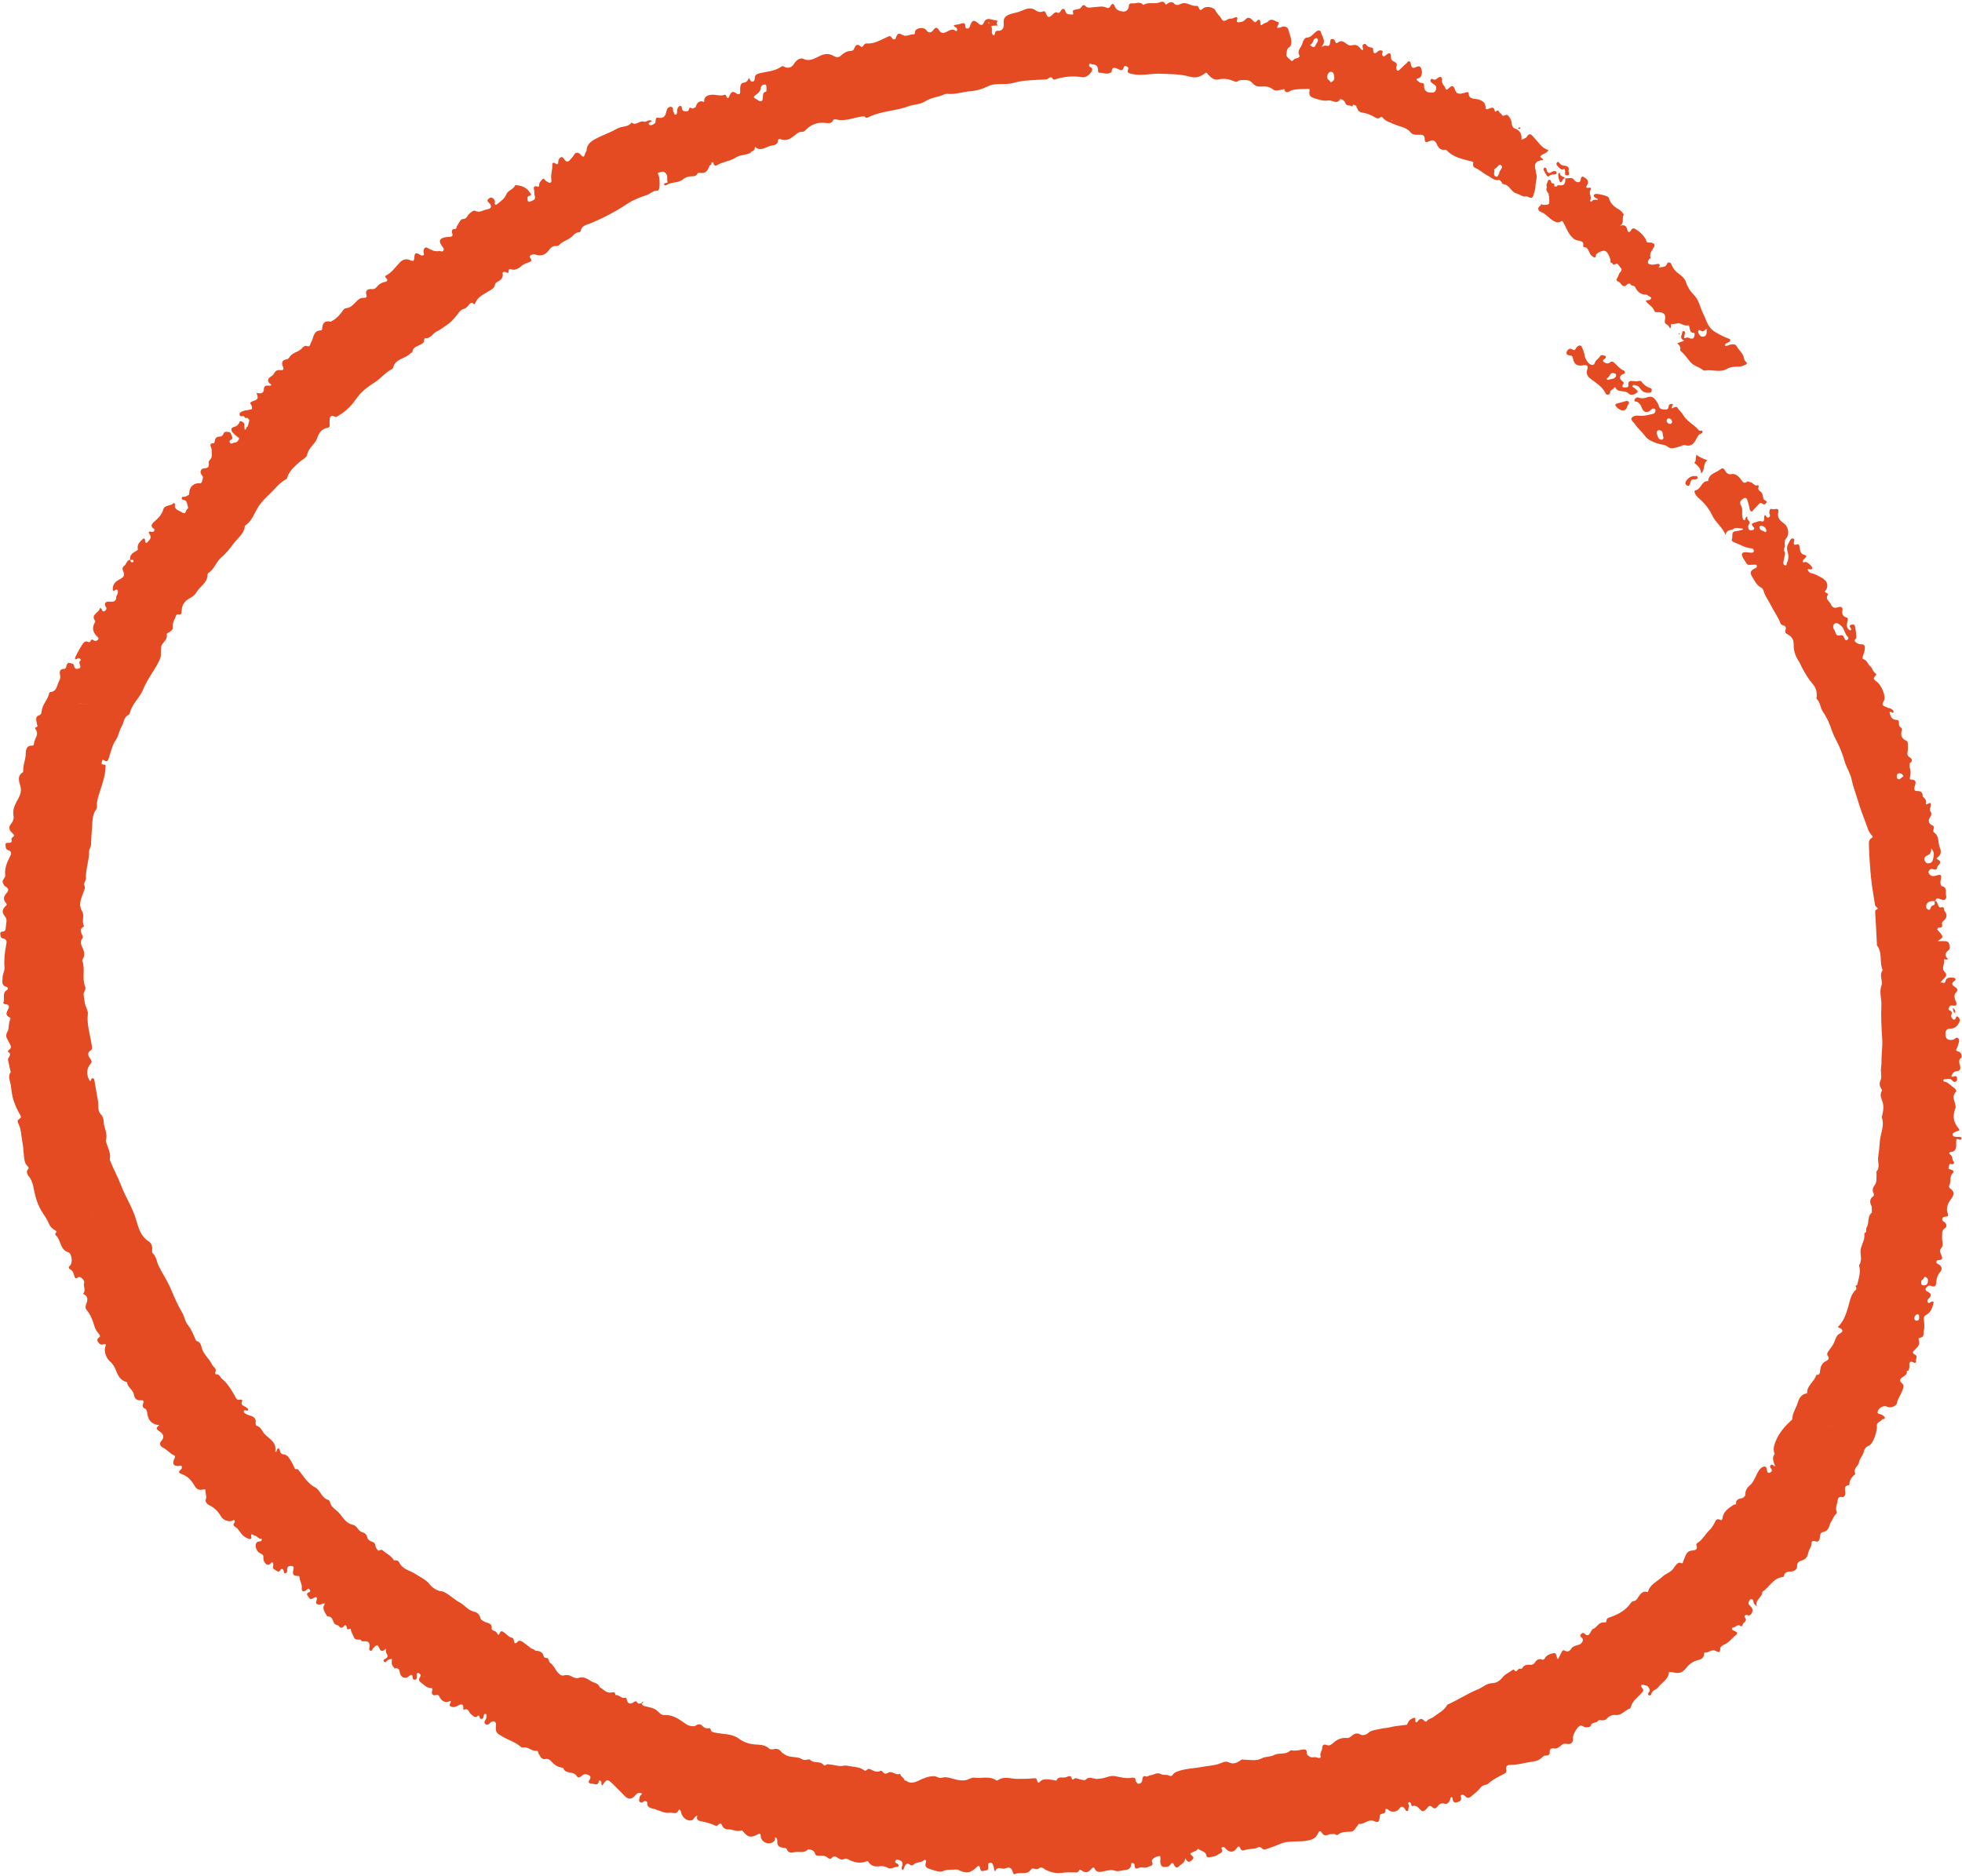 <?xml version="1.0" encoding="UTF-8" standalone="no"?><svg xmlns="http://www.w3.org/2000/svg" xmlns:xlink="http://www.w3.org/1999/xlink" fill="#000000" height="471.8" preserveAspectRatio="xMidYMid meet" version="1" viewBox="0.1 -0.5 493.4 471.8" width="493.4" zoomAndPan="magnify"><g id="change1_1"><path d="m.57,233.84c.86.08.97-.56.99-1.09.03-.85.45-1.85-.09-2.55-.84-1.09-.97-1.67-.08-2.69.18-.21.63-.38.28-.77q-1.15-1.27.01-2.51c.73-.78.65-1.25-.31-1.81-.28-.16-.31-.44-.46-.68-.56-.9.61-1.33.51-2.08-.23-1.77.48-3.29,1.24-4.8.37-.74.35-1.24-.52-1.52-.72-.24-.62-.94-.64-1.45-.02-.5.55-.34.89-.37.41-.04.76-.15.63-.67-.08-.32-.05-.56.24-.75.6-.37.37-.64-.04-1.03-.71-.68-1.15-1.39-.3-2.38.4-.47.71-1.29.6-1.85-.27-1.38.12-2.5.75-3.68.64-1.18,1.39-2.3.97-3.87-.3-1.14-.95-2.6.62-3.53.07-.04.08-.23.08-.35-.08-1.32.48-2.54.61-3.84.09-.89-.18-2.6,1.71-2.52.23,0,.37-.2.37-.42.03-1.27,1.49-2.41.35-3.8-.12-.15,0-.34.16-.39.69-.2.25-.58.22-.95-.05-.76-.59-1.73.68-2.11.46-.14.49-.67.54-1.04.19-1.7,1.6-2.88,1.9-4.52.02-.1.16-.23.26-.24,1.64-.13,1.62-1.52,2.15-2.6.33-.68.49-1.11.29-1.86-.11-.42-.11-1.4.94-1.35.37.02.6-.24.65-.62.07-.48.37-1.06.76-.91.4.16,1.14.06,1.22.81.07.68.6.79,1.1.64,1.22-.35-.46-1.57.57-2.07.11-.05-.15-.44-.38-.54-.1-.04-.27-.04-.35.01-.98.66-.74-.13-.55-.52.49-1.01,1.04-2.01,1.66-2.95.32-.48.74-1.04,1.52-.63.17.09.45.04.53-.18.17-.49.39-.56.81-.24.41.3.86.09,1.1-.19.32-.38-.12-.66-.37-.91-1.03-1.06-1.16-2.21-.38-3.49.05-.08.06-.26,0-.33-1.19-1.61.97-1.97,1.17-3.07.04-.23.41-.11.52.2.13.38.3.74.78.38.3-.23.55-.54.27-.95-.66-.96.06-1.46.74-1.39,1.17.12,1.91.04,1.85-1.35,0-.03.07-.05.09-.08.19-.44.49-.94.25-1.38-.33-.62-.75.34-1.21.03-.11-1.2.32-2.02,1.45-2.67.6-.34,1.68-.79,1.32-1.79-.25-.7-.64-1.19.13-1.78.55-.42.57-1.39,1.47-1.5-.17-1.09.5-1.65,1.32-2.12.3-.17.68-.17.58-.75-.17-1.04.59-1.7,1.25-2.33.4-.38.55-.06.59.34.1.95.4.72.85.17.45-.54.85-.98.29-1.71-.32-.41-.29-.83.44-.63.31.09.58.04.74-.26.18-.34-.06-.46-.31-.66-.58-.48-.39-.99.1-1.44,1.01-.93,2.07-1.81,2.46-3.24.35-1.3,1.96-.77,2.63-1.66,0,0,.36.2.35.25-.36,1.45.88,1.55,1.66,2.08.55.37.91.36,1.1-.3.09-.3.24-.51.51-.66-.01-.15-.03-.29-.04-.44-.28-.65-.09-1.62-1.21-1.71-.18-.01-.42-.28-.33-.57.08-.24.32-.21.51-.2.53.02.9-.31,1.32-.54.02-.15.03-.29.05-.44-.05-1.25,1.01-2.45,2.27-2.42.48.01.8.08.92-.45.12-.53.49-1.02-.02-1.6-.65-.74-.32-1.66.63-1.71.85-.05,1.22-.34,1.11-1.2-.04-.29-.04-.61.19-.82.87-.76.49-1.76.53-2.67.03-.63-1.02-1.6.6-1.66.06,0,.16-.28.17-.43.06-.79.45-1.2,1.27-1.2.47,0,.77-.32.92-.71.14-.37.36-.5.74-.49.5.02,1.06-.03,1.19.61.09.47.77,1.04-.14,1.45-.31.14-.31.51-.11.74.33.38.68-.06,1.02-.07.62,0,.99-.42,1.22-.9.15-.32-.23-.45-.46-.62-.39-.3-.77-.62-1.09-1-.52-.63-.58-1.24.38-1.47.54-.13.87-.42,1.14-.85.16-.25.13-.73.64-.51.34.15.7.3.74.75.03.37-.02.75.04,1.11.1.59.28-.1.42,0-.02-.31.14-.49.4-.6.03-.13.06-.26.09-.39.1-.41.2-.82.31-1.24-.17-.18-.34-.36-.51-.54-.37.09-.72.12-.8-.38,0,0,0,0,0,0-.4-.11-1.05.22-1.15-.36-.11-.63.49-.83,1.01-.99.23-.07.44-.22.69-.12.47-.11.94-.23,1.41-.34.05-.42.01-.8-.28-1.16-.29-.36-.06-.63.29-.75,1.6-.56,1.67-.68,1.12-2.16.84.15,1.79.33,1.85-.87.05-.87.43-1.03,1.17-.97.25.02.59.14.73-.25-1.09-.61-1.13-1.44-.03-2.1.35-.21.59-.47.75-.77.34-.64.81-.85,1.51-.78.67.07,1.01-.06.66-.89-.34-.81-.29-1.65.88-1.8.39-.05.59-.24.76-.53.74-1.29,2.45-1.27,3.3-2.43.18-.25.71-.53.93-.44,1.04.42.94-.39,1.25-.93.65-1.11.48-2.97,2.49-2.97.1,0,.27-.22.28-.34.04-1.35.49-2.2,2.06-1.86.16.03.37-.16.55-.26,1.01-.53,1.73-1.37,2.4-2.26.27-.36.53-.83,1-.86,1.01-.07,1.62-.73,2.26-1.35.64-.63,1.2-1.35,2.28-1.26.29.02.82-.07.57-.78-.33-.93.26-1.53,1.27-1.41.55.07.97-.1,1.31-.52.46-.58,1-1.01,1.75-1.21.54-.14,1.51-.28.5-1.18-.18-.16-.14-.38.09-.5,1.47-.75,2.37-2.13,3.46-3.27.82-.85,1.67-1,2.51-.63.96.42,1.11.23,1.17-.7.08-1.15.38-1.26,1.42-.63.27.16.54.28.81.14.36-.19.09-.49.07-.76-.06-.67.29-1.47.9-1.15.99.52,1.84,1.06,3.03.83.34-.07.78.37,1.07-.14.26-.46-.07-.72-.32-1.06-.97-1.32-.69-1.99.89-2.28.36-.07.74-.03,1.11-.07.44-.04.74-.3.58-.74-.27-.79-.2-1.27.79-1.29.3,0,.18-.42.31-.6.45-.67.95-1.85,1.42-1.85,1.13.01,1.21-.87,1.74-1.35.42-.39,1.07-.93,1.45-.73,1.18.61,2.09-.26,3.11-.39,1.02-.13,1.17-.93.39-1.62-.38-.34-.56-.6-.14-.99.38-.36.81-.45,1.21-.09.27.24.5.56.4.98-.17.7.36.64.61.41.84-.74,1.84-1.3,2.29-2.47.39-1,1.77-1.18,2.2-2.24.02-.05.23-.04.36-.03,1.36.11,2.53.58,3.3,1.79.22.34.75.71-.17.91-.54.11-.37.66-.35,1.05.02.37.38.53.63.38.56-.33,1.55-.35,1.16-1.48-.16-.45-.06-.98-.17-1.46-.17-.72,0-1.07.78-.87.37.1.48.08.49-.38.02-.65.54-1.17.96-1.55.3-.27.55.57,1,.68.29.07.5.49.87.29.37-.2.27-.59.23-.89-.18-1.21.33-2.36.26-3.55-.03-.46.21-.77.68-.44.75.53.81.09.83-.51.02-.45.31-.86.64-1,.44-.19.69.28.94.61.42.59.88.66,1.36.04.31-.4.72-.69.96-1.19.39-.81,1.18-.78,1.78-.05.4.48.75.72.99-.14.11-.39.42-.74.45-1.12.14-1.85,1.79-2.55,2.96-3.14,1.54-.77,3.23-1.34,4.73-2.22,1.15-.68,2.73-.29,3.62-1.52,1.1.92,2.04-.58,3-.24.79.28,1.33-.76,2.07-.16-.15.36-.86.23-.75.8.02.09.14.21.24.23.49.13.88-.14,1.24-.41.26-.19.24-.5.25-.79,0-.37.17-.76.55-.67,1.61.38,1.97-.58,2.22-1.84.09-.45.51-.91,1.06-.88.55.03.52.54.56.95,0,.08.01.19.06.23.26.23.04.87.58.79.38-.06.36-.49.37-.83,0-.16-.03-.35.03-.49.16-.37.31-.85.75-.88.42-.03.38.44.45.75.09.44.4.6.82.59.35-.01.8.12.89-.41.15-.86.66-.27,1.02-.27.23-.11.45-.22.68-.33q.58-1.98,2.16-1.31c-.1-1.32.76-1.73,1.81-1.82,1.12-.1,2.25.43,3.39,0,.21-.08.29.22.38.4.25.48.43.72.73-.02.54-1.3.9-1.37,2.01-.58.26.19.46-.05.69-.09.02-.16.03-.32.05-.48-.04-.87-.05-2.13.74-2.25.89-.13,1.21-.47,1.42-1.23.38.39.37,1.06,1.01.92.54-.12.44-.61.5-1,.08-.53.33-.82.91-.99,1.95-.54,4.09-.51,5.81-1.8.17-.13.37-.09.58.02,1.03.57,1.96.31,2.59-.72.54-.88,1.52-1.58,2.31-1.21,1.81.84,3.19-.37,4.52-.9,1.17-.47,2.05-.39,2.91.07.88.48,1.43.63,2.22-.15.53-.52,1.37-.98,2.08-1,.71-.01.91-.18,1.13-.76.27-.71.74-1.1,1.47-.46.33.3.55.23.78-.13.17-.28.43-.58.78-.55,1.93.18,3.49-.87,5.14-1.58.56-.24.85-.5,1.26.19.35.59.86.49,1.06-.18.3-.99.74-1.09,1.62-.56.89.53,1.83-.18,2.76-.17.51,0,.28-.59.43-.89.41-.79,2.22-.93,2.73-.21.59.82,1.2.87,1.86-.02.56-.76.91-.66,1.36.05.43.67.82.91,1.78.53.64-.26,1.58-1.12,2.48-.26.03.03.28-.06.29-.12.02-.19.04-.41-.04-.58-.15-.32-.72-.24-.75-.79.63-.13,1.28-.21,1.88-.42.63-.21.96-.09.99.6.02.35.05.68.52.66.46-.02.56-.34.69-.72.5-1.45,1.01-1.56,2.09-.54.48.46,1.06.52,1.31-.12.69-1.77,2.01-.69,3.04-.71.9-.02-.16.88.41,1.11.04.02.04.13.07.24-.22,0-.43-.03-.62,0-.34.05-1.06,0-.94.24.32.69-.12,1.47.34,2.07.19.25.46.1.51-.21.07-.39.17-.8.63-.78,1.62.08,1.66-1.02,1.6-2.14-.06-1.02.4-1.55,1.33-1.94.96-.41,1.99-.46,2.94-.86,1.25-.53,2.47-1.19,3.85-.15.38.28,1.07.48,1.65.24.45-.18.68-.02.84.4.46,1.19.77,1.25,1.71.33.36-.35.66-.73,1.26-.44.3.15.53-.09.7-.36.52-.82,1-.87,1.3.14.25.85,1.04.56,1.54.68.58.13.33-.44.27-.78-.04-.25.18-.32.38-.39.68-.22,1.54-.05,1.92-.95.06-.14.57-.38.77-.13.66.82,1.47.42,2.26.39,1.04-.04,2.11-.37,3.14.14.37.19.71.07.94-.32.45-.78.78-.94,1.19.1.35.88,1.37,1.16,2.15,1.2.63.03,1.33-.54,1.35-1.47,0-.55.47-.65.9-.6.9.11,1.92-.6,2.7.39,1.2-.75,2.58-.22,3.85-.55.57-.15,1.24-.66,1.76.38.16.32,1-.83,1.76-.45.11.06.26.07.32.16.47.67,1.14.52,1.65.25,1.51-.81,2.75.71,4.18.43.12-.02.39.31.47.52.26.68.48.7,1.03.18.79-.75,2.76-.4,3.18.55.36.81,1.09,1.29,1.51,2.07.62,1.16,1.49-.2,2.27-.09.39.05.7-.11,1.04-.29.44-.23.81,0,.61.48-.39.96.47.7.72.68.42-.03.95-.2,1.2-.51.87-1.04,1.46-.47,2.11.21.25.26.45.56.87.07.56-.67.89-.4.93.4.02.29.05.87.47.48.46-.42,1.13-.45,1.45-.79.9-1,1.72-.06,2.42.09.75.16-.16.93-.11,1.47.57.15,1.02-.26,1.55-.28.61-.02,1.06.13,1.25.75.25.82.55,1.63.71,2.47.13.69.03,1.68-.43,1.94-.77.45-.61.99-.74,1.6-.2.98.69,1.2,1.08,1.73.35.47.65-.21.98-.38.21-.11.46-.14.7-.2.38-.1.64-.41.47-.72-.68-1.28.61-2.03.8-3.07.09-.51.62-1.34.95-1.34,1.21-.01,1.7-.95,2.47-1.53.39-.3,1.05-.51,1.21.15.29,1.18,1.49,2.31.12,3.66.52-.1.87-.37,1.09-.29.94.33,1.06-.23,1.12-.91.03-.34.04-.72.45-.76.34-.04.62.15.75.51.13.34.24.8.74.39.81-.67,1.53-.19,2.1.27.48.38.95.59,1.45.43.99-.31,1.6.13,2.15.84.15.19.27.44.68.24-.06-.45-.48-1.07.14-1.38.53-.27.7.44,1.08.62.22.1.45.19.69.22.32.04.58.11.58.49,0,1.18.43,1.21,1.19.48.3-.29.69-.29,1.04-.16.24.09.15.33.08.54-.09.28-.16.61.11.8.35.24.59-.07.85-.28.69-.56,1.25-.64,1.19.5-.03.61.27.96.73,1.16.62.27.9.55.65,1.3-.11.32.08,1.34.61.93.67-.51,1.21-1.24,1.93-1.77.21-.15.27-.58.68-.5.38.07.34.39.39.68.1.63.42,1.22,1.12.87.72-.36,1.25-.53,1.55.35.38,1.13-.04,2.26-.82,2.39-.48.08-.45.35-.18.57.31.25.59.58,1.06.58.35,0,.64.14.62.59-.08,1.33.59,1.85,1.87,1.85.53,0,.9-.16,1.08-.63.17-.43.19-.91-.21-1.26-.24-.21-.55-.36-.8-.57-.23-.18-.44-.42-.31-.74.16-.38.46-.26.73-.13.42.2.69-.04.98-.29.71-.61,1.27-.35,1.16.5-.12.94.68,1.34.88,2.07.13.48.5.27.76,0,.85-.88,1.26-.8,1.68.41.27.77.79,1,1.53.87.4-.07.8-.18,1.2-.29.28-.08.61-.2.65.25.11,1.63,1.6,1.25,2.47,1.52.91.27,1.74.76,1.77,1.81,0,.34.02.78.49.64.8-.24,1.67-.97,1.88.59,0,.03.18.08.2.05.77-.87.82.28,1.23.42.35.12.34.85.95.52.82-.45,1.05.16,1.46.71.6.81.06,2.18,1.27,2.61,1.31.47,1.67,1.46,1.58,2.8.52-.28,1.08-.38,1.28-.71.83-1.36,1.34-.39,1.91.2,1.11,1.14,1.89,2.63,3.59,3.09-.47.98-1.6.86-2.07,1.62.12.39.73.41.71.91-1.72.03-2.42,1-1.86,2.55.07.19-.01.43.06.61.49,1.17-.12,2.31-.12,3.47,0,.64-.27,1.45-.49,2.17-.44,1.43-1.27.19-1.88.34-.78.2-1.58-.55-2.44-.77-1.33-.34-1.73-2.28-3.39-2.36-.12,0-.2-.34-.33-.49-.19-.21-.47-.6-.62-.56-1.21.3-1.91-.58-2.82-1.04-1.14-.58-2.04-1.52-3.25-2-.35-.14-.58-.6-.44-1.06.13-.42-.1-.45-.42-.54-2.23-.59-4.57-.97-6.24-2.81-.09-.1-.32-.14-.47-.12-1.07.17-1.62-.53-1.98-1.33-.44-.98-.96-1.32-1.99-.78-.35.18-1.13.4-1.08-.43.09-1.36-.9-1.26-1.64-1.22-.77.04-1.44-.04-1.91-.61-1.06-1.3-2.69-1.42-4.07-2.03-1.01-.44-2.08-.69-2.85-1.56-.19-.21-.32-.51-.68-.19-.55.49-1.04.2-1.56-.11-.74-.44-1.52-.75-2.38-.97-.66-.17-1.64-.14-1.85-1.14-.21-.18-.25-.42-.28-.68-.27-.1-.55-.21-.82-.31-.04-.25.01-.45.19-.5-.18.05-.23.25-.19.5-.2-.05-.37-.02-.48.12.11-.14.27-.17.48-.12-.04.38-.16.6-.56.3-.16-.03-.33-.06-.49-.09-.72.07-.83-.61-1.1-1-.3-.43-1.02-.68-1.07-.58-.85,1.5-2.06.11-3.09.34-.94.21-2.21-.2-3.33-.54-1.24-.38-1.5-.87-1.27-1.95.08.1.15.2.23.29-.08-.1-.15-.2-.23-.29-.02-.15-.04-.3-.06-.44-1.48.08-2.97-.05-4.45.36-.54.15-1.46,1.17-1.87-.28-.03-.12-.29.14-.41.14-.83-.02-1.71.52-2.47-.11-.91-.77-1.95-.75-3.03-.68-.78.05-1.45-.18-1.99-.78-.48-.53-.93-.87-1.84-.85-.74.01-1.38-.15-2.05.34-.28.21-.71,0-1.06-.14-1.19-.49-2.36-.68-3.68-.36-1.1.27-2.01-.55-2.69-1.34-.32-.37-.34-.5-.76-.17-1.1.85-2.24,1.23-3.71.82-2.43-.68-4.97-.65-7.47-.75-2.41-.09-4.8.63-7.22.04-.72-.18-1.23-.28-.87-1.15.18-.44-.1-.6-.41-.74-.29-.13-.61-.15-.7.23-.25,1.06-.81.72-1.47.42-.67-.3-1.48-.69-1.56.62-.02.31-.32.3-.54.4-.86.4-1.68-.14-2.53-.06-.29.03-.36-.32-.36-.56,0-1.01-.38-1.59-1.49-1.54-.22,0-.46-.49-.7-.07-.18.32-.04.61.34.79.5.23.45.74.24,1.06-.6.88-1.45,1.61-2.55,1.42-2.14-.36-4.21-.12-6.27.44-.31.08-.7.34-.91.01-.45-.7-.83-.37-1.29-.05-.27.19-.58.18-.93.2-2.62.14-5.27.14-7.8.87-2.11.6-4.33-.17-6.44.88-1.23.61-2.64,1.05-4.16,1.17-1.99.16-3.94.88-6,.68-.23-.02-.49.05-.71.15-1.53.7-3.28.75-4.75,1.71-1.31.86-3,.78-4.43,1.32-3.27,1.21-6.89,1.13-10.03,2.77-.3.16-.54.11-.76-.16-.18-.22-.41-.13-.67-.1-2.2.3-4.32,1.34-6.62.73-.26-.07-.55-.03-.66.2-.45.94-1.26.78-2.03.69-1.99-.22-3.64.43-5,1.88-.23.25-.54.41-.88.38-.59-.05-.99.23-1.42.58-1.16.95-2.32,1.95-4.01,1.22-.24-.1-.57.1-.57.34-.02,1.11-.94,1.21-1.64,1.33-1.37.22-2.69,1.63-4.16.26.07.71-.31,1.09-.95,1.27-.07.35-.36.37-.63.47-1.05.41-2.21.32-3.23.99-1.42.93-3.23,1.03-4.71,1.91-.49.29-.97,0-.88-.71-.17,0-.35,0-.52,0,.02.36.05.73-.47.76-.55,1.65-1.11,2.07-2.51,1.88-.16.02-.32.04-.48.07-.24.63-.73.82-1.36.8-.84-.02-1.71.23-2.27.72-1.24,1.09-2.95.6-4.22,1.49-.13.09-.48.13-.65-.18.12-.51,1.01-.23.91-.57-.21-.73.16-1.53-.44-2.22-.6-.7-1.18-.27-1.78-.18-.08.07-.17.14-.25.21.57.95.49,2.02.48,3.06,0,.49-.16,1.28-.53,1.27-1.11-.04-1.76.79-2.65,1.1-1.66.57-3.32,1.15-4.78,2.12-3,1.98-6.15,3.67-9.47,5.03-1.01.41-2.19.52-2.41,1.91-.03.21-.27.29-.49.31-.61.07-1.08.4-1.46.85-.94,1.09-2.5,1.26-3.44,2.35-.16.19-.53.3-.79.28-.95-.11-1.43.51-1.9,1.14-.84,1.11-1.95,1.46-3.27,1.01-.46-.16-.89-.03-1.29.19-.19.11-.27.33-.12.53.77.97.08,1.1-.68,1.35-.61.2-1.22.53-1.68.97-.62.6-1.74.89-2.08.73-1.16-.53-.83.42-1.07.92-.52-.39-1.46-.59-1.36.06.22,1.52-.89,1.75-1.7,2.35-.12.09-.2.27-.22.43-.13.85-.79,1.2-1.43,1.59-1.37.84-2.93,1.48-3.58,3.15-.07.18-.15.3-.34.13-.7-.64-1.05.04-1.38.44-.33.4-.67.68-1.17.83-.56.16-.93.54-1.3,1.03-.76,1.01-1.57,2.05-2.59,2.76-.95.66-1.93,1.43-2.92,1.9-1,.47-1.47,1.84-2.83,1.64-.19-.03-.27.37-.29.62-.02.29-.11.47-.38.69-.88.72-2.44.68-2.59,2.25,0,.08-.31.11-.41.22-1.13,1.29-3.15,1.29-4.11,2.87-.24.39-.29,1-.6,1.15-1.67.83-2.79,2.36-4.33,3.33-1.8,1.14-3.5,2.43-4.68,4.17-1.2,1.77-2.64,3.15-4.45,4.22-.25.15-.5.38-.78.27-1.64-.66-1.38.5-1.45,1.43-.04.49.35,1.19-.59,1.36-1.32.24-2.12,1.31-2.44,2.38-.5,1.69-2.22,2.52-2.57,4.28-.18.89-1.23,1.28-1.91,1.89-1.29,1.16-2.71,2.32-3.19,4.14-.03.13-.22.24-.35.31-1.68.91-2.79,2.5-4.14,3.76-.9.84-1.86,1.8-2.62,2.93-1.09,1.62-1.6,3.7-3.36,4.85-.09.06-.14.21-.15.33-.23,1.83-1.8,2.87-2.76,4.17-.92,1.24-1.96,2.55-3.21,3.62-1.26,1.06-1.67,2.91-3.17,3.83-.12.07-.22.28-.22.43.01,2.07-1.9,2.91-2.77,4.41-.43.73-.97,1.12-1.69,1.51-1.2.65-2.04,1.66-2.04,3.15,0,.43-.11,1.05-.54.95-1.05-.25-.89.58-1.18,1.06-.4.66-.57,1.33-.5,2.09.06.57-.32.9-.75,1.18-.19.31-.75.2-.79.69.29,1.37-1.11,1.97-1.41,3.06-.03.54-.06,1.09-.09,1.63.07.54,0,1.04-.23,1.56-1.19,2.65-3.13,4.85-4.21,7.6-.81,2.07-2.81,3.59-3.34,5.91-.04.18-.19.41-.36.49-1.23.59-1.12,1.96-1.71,2.91-.62,1-.72,2.29-1.35,3.2-1.03,1.47-1.33,3.14-1.88,4.74-.18.53-.25,1-.95.69-.26-.11-.58-.56-.72.02-.07.31-.39.99.45.93.45-.03.43.18.42.52-.05,2.35-.9,4.52-1.58,6.71-.32,1.02-.65,1.98-.6,3.05.01.32.01.72-.16.95-1.09,1.46-.93,3.17-1.08,4.82-.12,1.41-.2,2.82-.26,4.23-.02.58-.48.97-.47,1.6.02,2.28-.89,4.46-.8,6.77.02.6-.69,1.14-.35,1.85.22.46,0,.82-.15,1.26-.55,1.66-1.53,3.33-.46,5.11.69,1.16-.19,2.47.46,3.61.04.07-.03.29-.1.33-1.12.54-.62,1.32-.33,2.08.1.26.28.56.06.82-.86,1-.15,1.87.2,2.77.3.76.35,1.51-.03,2.26-.11.21-.27.5-.2.68.78,2.07-.15,4.33.7,6.38.35.85-.49,1.41-.38,2.08.15.88.19,1.78.46,2.65.22.71.68,1.42.6,2.16-.3,2.64.56,5.11.94,7.65.08.53.3,1.22-.16,1.51-1.25.79-.51,1.59-.06,2.29.31.49.33.73-.06,1.15-1.06,1.16-1.06,3.05-.07,4.35.3-.19.18-.82.67-.75.39.06.39.53.44.81.31,1.6.52,3.22.84,4.83.23,1.15-.2,2.47.74,3.44.51.52.68,1.2.7,1.8.05,1.61,1.11,3.09.55,4.76-.03.1.03.24.06.36.4,1.43,1.27,2.76.94,4.35-.03.14.05.32.11.47.87,2.14,1.98,4.17,2.81,6.33,1.09,2.86,2.81,5.41,3.69,8.42.56,1.94,1.13,4.22,3.2,5.49.65.4.94,1.22.84,2.08-.03.28-.06.69.1.83,1,.88,1.02,2.19,1.55,3.27,1.01,2.03,2.3,3.91,3.16,6.02.81,1.99,1.71,3.93,2.79,5.8.53.92.67,2.11,1.32,2.92.96,1.19,1.49,2.54,2.05,3.9.04.1.17.2.28.23.76.21,1.04.88,1.16,1.48.36,1.8,1.92,2.84,2.64,4.42.31.68,1.38,1.03.78,2.08-.04.08.15.4.18.4.91-.19,1.06.71,1.54,1.1,1.38,1.14,2.3,2.66,3.17,4.19.35.62.49,1.33,1.45,1.07.27-.07.59.08.46.37-.56,1.23.74,1.2,1.18,1.7.13.15.39.19.33.47-.05.28-.25.27-.47.19-.23-.08-.51-.18-.62.15-.09.28.16.46.35.59.23.16.5.31.77.39,1.04.31,2.07.59,1.85,2.05-.03.21.11.63.25.66,1.12.26,1.35,1.4,2.01,2.08,1.18,1.22,3.12,2.1,2.66,4.36,0,.03.11.09.26.19.37-1.34.71-1.23,1.04,0,.1.37.47.53.88.58.61.07,1,.43,1.36.94.59.85,1.03,1.76,1.42,2.71.06,0,.12.01.18.04.2.02.49-.04.58.07,1.36,1.6,2.36,3.48,4.34,4.55,1.31.7,1.6,2.61,3.22,3.11.21.06.47.32.5.52.24,1.47,1.65,1.95,2.44,2.95.91,1.16,1.71,2.49,3.32,2.81,1.1.22,1.27,1.57,2.35,1.86.61.16,1.11.55,1.27,1.34.09.44.6.86,1.15,1.03.51.16.88.45.88,1.04.11.49.41.87.72,1.24.38-.03.76-.41,1.14-.07.94.84,2.18,1.35,2.83,2.52,0,0,0,0,0,0,.52-.07,1.06-.03,1.3.48.82,1.78,2.71,2.04,4.13,2.95,1.22.78,2.61,1.43,3.49,2.53.6.75,1.23,1.19,2.03,1.57.52.25,1.08.14,1.63.41,1.45.71,2.56,1.89,3.98,2.65,1.23.66,2.04,1.97,3.54,2.29.83.18,1.42.71,1.63,1.63.1.44.56.62.96.86.72.45,2.1.29,1.86,1.79-.02.15.28.47.47.51.63.12.92.58,1.14,1.05.59-.12.38-1.25,1.2-.81.87.46,1.41,1.44,2.49,1.59.1.01.22.26.24.41.13.81.25,1.41,1.12.42.24-.27.82-.06,1.16.18.77.54,1.5,1.12,2.24,1.69.42.02.69.31,1,.53.92.01,1.7.25,2,1.26.05.26.19.44.45.51.99-.13.77.94,1.14,1.19,1.26.85,1.51,2.55,2.89,3.22.14.02.27.04.41.06.77-.23,1.48-.21,2.22.23.46.28,1.18.53,1.62.37,1.29-.48,2.34.24,3.2.79.72.46,1.88.47,2.18,1.54.25.15.49.31.74.46.68.59,1.36,1.09,2.36.82.47-.12.9.06.83.7.95-.22,1.53,1.04,2.55.63.13-.05.28.23.32.45.23,1.1.85,1.35,1.79.66.35-.25.66-.26.82.06.32.62.76.21,1.15.23.06.47.32.65.79.76,1.17.27,2.42.42,3.31,1.33.5.51.93.94,1.74.9,2.17-.11,3.76,1.2,5.41,2.33.71.48,1.89.6,2.29.34.92-.61,1.37-.36,1.98.27.29.29.74.46,1.13.39.4-.07.62-.08.72.36.13.6.59.62,1.11.73,2.02.43,4.2.2,6,1.53,1.12.84,2.4,1.28,3.8,1.42,1.27.13,2.62-.01,3.68.98.39.36.95.32,1.42.19.74-.2,1.37.21,1.67.63.29.41.62.49.94.73,1.34.97,3.08.37,4.37,1.21.74.48,1.67-.2,1.96.11.99,1.07,2.68.17,3.51,1.43.04.06.35.04.44-.05.4-.4.8-.16,1.25-.14,1.06.06,2.09.53,3.16.3.79-.17,1.5.1,2.24.19,1.11.12,2.14.26,3.05.96.22.17.47.09.66-.13.22-.26.53-.29.79-.18.85.38,1.64.94,2.65.44.22-.11.45.08.61.31.36.52.78.47,1.28.17,1.06-.66,1.97.82,3.04.23.12.75.98.99,1.16,1.7.25.04.5.06.66.29.94.47,1.85.21,2.71-.2,1.27-.6,2.53-1.19,3.97-1.17.69,0,1.24.61,1.98.39,1.26-.36,2.41.19,3.58.47.72.17,1.4.25,2.17.18.88-.07,1.7-.77,2.29-.67,1.86.3,3.86-.53,5.6.65.2.13.41.03.58-.08,1.48-.99,3.18-.27,4.68-.26,1.3,0,2.65,0,3.96-.13.67-.07,1.03-.09,1.13.63.05.36.3.61.56.32.91-1.03,2.04-.68,3.13-.59.4.03,1.12.26,1.15.19.47-1.22,1.6-.59,2.38-.82.41-.12,1.3-.79,1.5.42.03.18.3.17.42.06.55-.52,1.1-.05,1.62.04.49.08,1.2.32,1.43.08.9-.95,1.79-.24,2.68-.18.33.02.65-.09.96-.1,1.27-.03,2.4-.85,3.71-.62,1.37.25,2.71.68,4.14.43.53-.09,1.14-.09,1.06.76.16.24.33.48.49.72.77.07,1.15-.31,1.2-1.06.04-.57.25-1.02.91-.78.46.17.68-.24,1.01-.26.95-.05,1.74-.94,2.89-.25.42.26,1.36-.04,2.03.35.25.15.64.08.85-.28.21-.36.54-.55.95-.72,2-.82,4.15-.8,6.22-1.2,1.45-.27,2.96-.33,4.34-.77.83-.26,1.68-.83,2.44-.44,1.34.69,2.28.08,3.27-.6.25-.17.46-.04.69-.03,1.48.04,3.1.37,4.37-.31,1.06-.57,2.18-.31,3.25-.89,1.13-.61,2.82.04,3.97-1.08.07-.07.24-.1.35-.07.94.19,1.85-.02,2.77-.2.55-.11,1.09.03,1.03.69-.06.79.53.91.98,1.22.16.02.32.04.48.06.45-.07.89-.09,1.33.1.35.15.85,0,.73-.32-.32-.83.36-1.4.38-2.11.02-.73.34-1.09,1.11-.78.62.25,1.07.01,1.54-.42.92-.86,2.03-1.45,3.3-1.35.5.04.81,0,1.19-.31.71-.57,1.36-1.18,2.47-.56.52.29,1.33.17,1.94-.38.88-.8,2.15-.79,3.21-1.07.69-.18,1.53-.17,2.32-.38,1.14-.3,2.34-.37,3.51-.54.24-.03.48-.05.72-.08.25-.61.54-1.21,1.18-1.5.48-.22,1.04-.63.94.46-.05.51.3.56.58.17.54-.78,1.08-.77,1.7-.1.15.16.42.27.54.1.47-.65,1.29-.72,1.84-1.17,1.14-.93,2.6-1.51,3.32-2.93.05-.09.19-.15.3-.2,2.56-1.13,4.89-2.73,7.49-3.76,1.21-.48,2.11-1.54,3.64-1.54.81,0,1.85-.57,2.54-1.48.56-.75,1.56-1.17,2.36-1.73.15-.11.36-.35.52-.12.46.68.7.18,1.01-.13.26-.26.61-.19.94-.17,0,0,.04.06.04.06l-.03-.06c.39-.89,1.14-1.06,2-.98.49.06.9-.1,1.21-.49.48-.75,1.06-1.24,2-.76.15-.08.31-.15.46-.23.44-.93,1.33-1.26,2.21-1.44,1.06-.22.62,1.02,1.19,1.49.31-.6.62-1.11.86-1.65.15-.34.41-.71.68-.56.85.47,1.32.35,1.86-.52.3-.48,1.08-.7,1.77-.87.97-.24,1.41-1.36.83-1.78-.4-.29-.53-.48-.24-.86.29-.38.61-.52,1.01-.1.58.61,1,.31,1.34-.28.26-.46.45-.98,1.05-1.12,0,0,.04-.04.04-.04.76-.57,1.24-1.62,2.46-1.43.26.04.52-.07.52-.39,0-.73.57-.81,1.07-.99,2.01-.73,3.83-1.71,5.07-3.55.13-.19.37-.42.57-.43.8-.05,1.01-.63,1.4-1.19.52-.75,1.17-1.53,2.32-1.09.46-1.97,2.38-2.66,3.64-3.88.81-.79,2.12-1.05,2.83-2.16.38-.59,1.1-1.54,1.6-1.35.96.38.66-.15.9-.61.47-.91.62-2.25,1.88-2.42,1.04-.14,1.85-.17,1.31-1.54-.03-.08.13-.31.25-.38,1.38-.81,2.01-2.33,3.17-3.35.42-.36.68-.92,1-1.39.41-.59.45-1.72,1.68-1.06.23.12.46-.12.49-.41.2-1.74,1.53-2.56,2.8-3.41.19-.13.65-.04.63-.27-.11-1.39,1.09-1.17,1.8-1.53.16-.16.32-.33.47-.49.05-.97.2-1.79,1.09-2.52,1.2-.97,1.56-2.61,2.42-3.89.33-.5.82-.91,1.37-.93.53-.01.55.61.63,1.05.08.45.32.66.78.45.42-.19.56-.52.31-.9-.2-.31-.55-.55-.17-.94.45-.46.63.27,1.12.26-.33-1.04-.93-2.05-.14-3.08.04-.06-.05-.23-.09-.35-.32-1.01-.01-1.9.36-2.84.88-2.22,2.41-3.91,4.15-5.45.02-.21.05-.43.08-.64.16-1.33,1-2.43,1.35-3.72.26-.96.95-2.14,2.33-2.25-.12-1.95,1.79-2.88,2.27-4.53.02-.07.21-.14.32-.14.57-.02.6-.4.65-.84.12-1.05.33-2.03,1.46-2.58.39-.19,1.05-.62.57-1.26-.45-.6-.11-.95.2-1.4.51-.74,1.13-1.45,1.42-2.27.3-.86.53-1.64,1.41-2.08.84-.42.68-.9-.03-1.32-.19-.11-.52-.07-.5-.31,1.46-1.43,2.03-3.23,2.55-4.98.48-1.61.67-3.29,2.05-4.46,0-.17-.01-.33-.02-.5.07-.03.12-.06.16-.1-.04.04-.09.07-.16.1-.32-.35-.13-.49.23-.56,0,0,0-.01,0-.01.32-1.36.77-2.68.66-4.13-.03-.38-.39-.88.09-1.26.04-.15.08-.31.11-.46.33-1.07-.17-2.17.05-3.22.26-1.25,1.09-2.36.9-3.73-.03-.25.21-.42.45-.52.01-.32.03-.63.04-.95.26-.5.45-.98.49-1.58.06-.85.16-1.77.91-2.39,0-.49,0-.98-.01-1.47-.54-1.04-.66-2.01.5-2.75,0-.16.02-.33.03-.49-.51-.73-.3-1.54.13-2.09.72-.92.45-1.93.54-2.9.02-.2-.14-.49-.05-.58,1.02-1.09.27-2.46.45-3.66.2-1.29.33-2.67.43-4.01.14-1.94,1.18-3.8.54-5.82-.1-.32.07-.72.14-1.08.17-.88.3-1.74.08-2.65-.24-1.02-.97-2.02-.25-3.14.07-.11-.07-.4-.18-.56-.44-.6-.47-1.38-.23-1.89.49-1.06.07-2.08.17-3.11.05-.49.14-.99.13-1.46-.04-1.98.31-3.93.19-5.92-.18-2.85-.36-5.73-.21-8.56.09-1.66-.61-3.27.03-5.02.38-1.05-.62-2.5.23-3.74.08-.11-.06-.39-.12-.58-.58-1.86.11-3.99-1.24-5.69-.08-.1-.02-.32-.03-.49-.08-1.59-.17-3.19-.25-4.78-.06-1.05-.12-2.1-.19-3.16-.01-.21-.04-.39.2-.52.59-.33.59-.35.04-.81-.18-.15-.25-.3-.28-.51-.33-2.22-.76-4.43-.98-6.65-.27-2.73-.46-5.47-.54-8.22-.02-.8-.1-1.45.67-1.9.26-.15.39-.34.14-.58-.91-.84-1.16-2.01-1.57-3.1-.72-1.92-1.46-3.83-2.04-5.79-.5-1.72-1.18-3.4-1.53-5.13-.34-1.71-1.34-3.11-1.81-4.76-.41-1.47-.98-2.97-1.66-4.39-.52-1.09-1.14-2.13-1.53-3.31-.53-1.61-1.22-3.24-2.19-4.61-.75-1.06-.68-2.43-1.63-3.35-.18-.18.04-.47.04-.7-.01-1.1-.19-2.07-1.01-3-1.09-1.24-1.95-2.72-2.74-4.19-.26-.47-.41-1-.74-1.49-.83-1.22-1.37-2.73-1.33-4.08.04-1.37-.41-2.13-1.39-2.67-.61-.34-.93-.53-.64-1.27.18-.45.02-.91-.55-1.05-.34-.08-.66-.26-.77-.57-.43-1.28-1.22-2.38-1.86-3.54-.62-1.13-1.21-2.28-1.88-3.37-.42-.67-.41-1.69-1.04-2.01-1.24-.64-1.69-1.76-2.35-2.82-.61-.99-.29-1.51.54-1.96.33-.18.79-.26.67-.72-.13-.49-.62-.24-.96-.28-.55-.07-1.24.29-1.61-.31-.49-.8-1.38-1.89-1.14-2.46.29-.71,1.63-.21,2.51-.27.44-.04.5-.31.42-.67-.14-.14-.28-.41-.42-.41-1.55-.04-2.83-.89-4.21-1.42-.42-.16-1.11-.33-.84-.97.29-.68-.34-1.89,1.09-1.96.56-.03,1.11-.24,1.67-.37,0-.08-.01-.15-.02-.23-.54-.07-1.08-.13-1.63-.2-.16.02-.32.05-.48.07-.6.73-2.01.1-2.22,1.7-.88-2.05-2.55-3.15-3.36-4.89-.66-1.41-1.55-2.64-2.71-3.75-.55-.52-1.29-.99-1.62-1.79-.15-.36-.27-.7.14-.79,1.41-.33,1.48-2.43,3.17-2.34.1-1.82,1.78-1.99,2.86-2.81.64-.48.93-.55,1.33.12.35.58.78,1.12,1.56.96,1-.2,1.61.33,2.23.99.5.54.78,1.79,1.96.8.07-.06.35.21.54.21.76.01,1.05,1.07,1.96.81.32-.09.27.3.19.54-.14.43.07.75.4.94.53.31.66.83.74,1.35.06.38.07.73.48.92.29.14.66.3.31.72-.22.27-.47.47-.84.2-.31-.24-.59-.43-.94,0-.44.53-.97.98-1.41,1.52-.16.19-.22.45-.53.37-.31-.08-.37-.3-.42-.63-.13-.78-.36-1.56-.62-2.31-.16-.47-.53-.6-.98-.27-.63.46-1.13.87-.55,1.79.54.84.08,1.9.34,2.84.08.28.03.63.35.73.47.14.34-.32.45-.55.1-.22.25-.31.48-.19-.42.71.99,1.02.38,1.78-.25.31-.27.7-.17,1.06.13.51.55.58.99.47.36-.09.68-.38.36-.7-1-1.01-.22-1.09.58-1.33.47-.14.87-.38,1.4-.19.38.14.6-.1.65-.51.04-.35-.14-.74.2-1.09.33.2.44.92,1.01.56.48-.3.12-.72.08-1.11-.04-.51.1-1.18.73-.93.51.21,1.82-.61,1.51.82-.3,1.39.45,2.08,1.38,2.74,1.24.87,1.54,2.88.54,3.89-.3.3-.26.67-.29,1.03-.04.43.23.9-.14,1.3-.02.24-.03.48-.05.73.37.33.28.73.19,1.14-.12.56-.24,1.11-.34,1.68-.06.35.04.72.39.81.52.13.37-.38.51-.64.51-.99.4-2.04.11-2.99-.34-1.09.25-1.81.66-2.63.13-.26.4-.6.78-.48.43.14.29.49.21.83-.11.45-.06.92.58.69.66-.23.77.07.82.63.07.73.33,1.71.9,1.85,1.36.33.7.68.21,1.2-.17.18-.41.43-.22.74.23.16.4-.06.59-.06.54,0,1.8,1.15,1.71,1.56-.16.76-.8-.05-1.15.37.15.42.44.83.88.9.96.15,1.73.67,2.56,1.09,1.62.82,1.98,2.3.87,3.54.17.38,1.02.42.77.81-.73,1.13.4,1.57.71,2.29.34.78.84,1.22,1.84.85.67-.25,1.34-.12,1.09.98-.15.68.18,1.31.92,1.54.56.17.55.31.41.92-.15.63-.42,1.51.27,2.14.17.15.33.29.52.17.24-.15.08-.35-.03-.52-.19-.28-.41-.63.05-.8.38-.14.95-.16,1.05.32.2.91.28,1.86.35,2.79.03.42-.85.76-.17,1.25.39.28.83.55,1.36.52.91-.06,1.01.56.93,1.2-.06.56-.26,1.12-.44,1.66-.11.33-.27.78.08.88.97.27,1.09,1.31,1.8,1.86.49.38.57,1.4,1.37,1.79.14.07.03.41-.12.55-.8.68-.32,1.02.3,1.45,1.2.85,2.45,3.83,1.79,4.87-.9,1.41.39,1.27.91,1.68.17.14.5.07.7.18.4.21.96.51.81.95-.2.6-.62-.41-.98-.04.19,1.05.52,1.96,1.81,2,.53.02.54.41.54.79,0,.42.02.8.44,1.07.36.23.34.62.24,1-.29,1.09.09,1.88,1.12,2.33.33.14.43.33.43.65-.01.74.1,1.5-.05,2.22-.13.63-.04.99.51,1.32.73.45.82.99.04,1.52-.01.33-.03.66-.04.99-.19.18-.32.36-.38.56.06-.21.19-.39.38-.56.3.75.31,1.52.15,2.3-.07.32-.24.8.2.81,1.81.03.99,1.28.86,1.99-.12.61.15.89.49.88.98-.03,1.6.19,1.59,1.32,0,.15.27.29.4.45.26.32.54.63.45,1.09-.15.74.15.56.57.31.55-.33.72-.07.64.49-.07.5-.48.98-.1,1.51.37.52.23.95-.1,1.45-.52.79-.42,1.55.48,1.98.49.23.58.47.42.95-.08.25-.13.74,0,.81,1.53.92,1,2.65,1.58,3.94.34.77.33,1.66-.47,2.32-.14.12-.66.33-.11.61,1.5.77-.03,1.36-.12,2.03-.11.78-.71.5-1.16.38-.46-.12-.71.11-.91.44-.23.39,0,.75.26,1,.37.36.83.41,1.37.25,1.5-.46,1.63-.34,1.3,1.26-.11.54.05,1.31.29,1.35,1.42.26.92,1.42,1.08,2.19.25,1.15-.29,1.54-1.38,1.11-.58-.23-1.11-.5-1.3.41h0c.49.14.48.61.65.97.16.33.32.8.75.66,1-.31.63.52.91.88.9,1.18.47,1.95-.49,2.73-.13.1-.2.4-.15.58.23.89-.27.97-.93.89-.09.16-.19.31-.28.47-.13.08-.26.16-.39.24.13-.08.26-.16.39-.24.4.47.86.9,1.18,1.42.47.77-.39.96-1.05,1.52.78,0,1.22,0,1.66,0,.51.01,1.03.06,1.21.64.18.59.39,1.26-.21,1.71-.94.71-.91,1.41-.05,2.15-.39.34-1.12-.14-1.03.17.31,1.03-.79,2.1.16,3.05.56.55.51,1.05-.06,1.58-.32.29-.58.65-1,1.14.52-.22,1.02.48,1.24-.32.3-1.12,1.18-.95,1.99-.92.26,0,.5.11.58.38.08.26-.16.34-.32.46-.67.49-.7.89.04,1.4.51.35,1.22.74.31,1.58-.44.41-.33,1.32-.07,1.89.49,1.05.4,1.49-.86,1.28-.46-.08-.63.27-.81.62-.19.37.02.54.31.66.57.23.51.6.34,1.1-.14.41.11.81.43,1.09.23.2.45.07.62-.16.16-.21.11-.83.6-.46.34.26.61.69.41,1.2-.4,1.04-1.14,1.77-2.26,1.77-1.22,0-1.34.79-1.27,1.6.09,1.1.76,1.38,1.89,1.19.48-.08.9-.93,1.39-.28.37.49,0,1.11-.14,1.66-.06.23-.1.5-.23.68-.38.52-.3.76.36.92.87.21.88,1.42.69,1.55-.89.68-.4,1.48-.27,2.12.17.91-.13,1.17-.93,1.28-.72.1-1.07.63-1.31,1.32.19.04.31.09.42.07.33-.04.73-.43.95.09.14.33.19.79-.11,1.05-.39.34-.75.11-1.05-.25-.52-.64-1.22-.27-1.85-.29-.18,0-.32.11-.34.29-.02.18.1.31.28.34,1,.16,1.56,1.02,2.36,1.5.47.29.74.85.47,1.12-1.1,1.11-.22,2.2-.11,3.29.02.24.16.46.05.71-.77,1.84-.59,3.54.73,5.08.23.27.47.55-.11.7-.61.15-1.44.48-1.35.99.1.56.99.5,1.6.51.04,0,.08,0,.12,0,.25.02.53.05.51.39-.03.35-.31.36-.55.27-.82-.31-.77-.02-.78.73-.01.94.22,2.27-1.41,2.41-.27.02-.54.37-.11.61.72.4.4,1.26.87,1.79.25.29.03.8-.49.65-.68-.2-.59.24-.72.63-.19.53.05.6.47.72.38.11,1.03.4.54.89-.94.94-.37,2.23-.92,3.23-.11.2.04.51.26.65,1.43.99.76,1.95,0,2.96-.7.94-1.03,2.18-.67,3.15.31.83.18.9-.48.97-.39.04-.74.09-.84.55-.11.49.26.62.56.83.59.42.62,1.19.18,1.47-.97.61-.71,1.45-.79,2.29-.08.92.5,1.94-.18,2.74-.47.55-.36.89-.13,1.49.22.55.88,1.61-.67,1.57-.25,0-.45.22-.45.5,0,.37.33.42.57.56.82.46,1,1.25.37,1.95-.62.68-.89,1.54-.94,2.36-.07,1.09-.29,1.56-1.45,1.09-.55-.22-.95.25-1.21.63-.22.32.1.66.39.8.99.48,1.18,1.03.3,1.83-.22.2-.42.58-.19.9.23.33.49.08.75-.06.7-.38.81-.06.62.56-.31,1-.62,1.98-1.62,2.57-.36.21-.78.42-.74,1.02.07,1.01.23,2,0,3.06-.17.79.18,1.63-1.03,1.77-.31.03-.33.38-.25.6.45,1.13-.36,1.74-.98,2.4-.45.47-.87.78.06,1.24.76.38.04,1.19.25,1.79.05.15-.29.35-.47.25-1.57-.87-1.15.68-1.23,1.17-.09.52-.03.87-.67.87,0,0,0,0,0,0,.26.86-.43,1.15-.95,1.51-.69.47-1.05.95-.21,1.63.25.2.41.43.35.84-.22,1.52-1.36,2.64-1.65,4.17-.16.83-1.86,1.24-2.41.89-.68-.43-1.86,0-2.33.96-.46.95.54.77.94,1.04.31.21.72.37.76.75.05.5-.57.24-.72.46-.37.54-1.33.76-1.27,1.4.13,1.39-.88,4.74-2.05,5.18-.88.33-1.14,1.01-1.27,1.57-.23.97-1.02,1.61-1.18,2.61-.15.96-1.57,1.52-.95,2.81.11.23-.28.36-.44.54-.5.55-.97,1.12-1,1.92,0,.16-.06.44-.11.45-1.6.17-.85,1.44-.95,2.22-.07.57-.42.85-.72.79-1.17-.25-1.13.51-1.27,1.26-.15.79-.53,1.54-.17,2.38.11.26-.03.52-.28.75-.48.44-.65,1.11-1.01,1.62-.65.92-.55,2.44-1.94,2.73-.81.17-.93.57-.99,1.27-.06.69-.2,1.49-1.28,1.08-.35-.13-.82,0-.8.33.06,1-.66,1.7-.84,2.57-.2.98-.6,1.65-1.59,1.95-.71.22-1.28.48-1.23,1.49.03.61-.45,1.15-1.27,1.27-.79.12-1.88-.06-2.05,1.22-.01.1-.34.21-.53.24-2.28.37-3.16,2.58-4.88,3.69.02,1.43-2,1.98-1.39,3.67-.54-.41-.85-.77-.87-1.31-.01-.26-.18-.47-.46-.51-.36-.05-.48.24-.63.49-.47.79.33,1.13.63,1.57.39.56.25,1.01.03,1.48-.21.44-.56.66-1.12.46-.45-.16-.89.24-.61.56.91,1.05-.72,1.29-.56,2.06,0,.04-.35.23-.4.19-.69-.62-1.16-.03-1.7.26-.19.11-.54-.02-.58.31-.04.37.28.43.55.55.47.23,1.2.54.45,1.1-1.01.75-1.71,1.87-2.93,2.38-.41.17-1.02.62-1.01.93.05,1.4-.6.9-1.29.6-.92-.39-1.62.58-2.55.46-.34-.04-.15.56-.28.84-.26.54-.62.9-1.27,1.03-1.24.24-2.3.93-3.06,1.91-.93,1.19-1.77,1.62-3.22,1.25-.41-.11-.81-.1-1.22-.12-.1,1.9-1.86,2.67-2.83,3.97-.39.53-1.47.61-1.62,1.61-.04.25-.31.4-.58.28-.27-.13-.31-.45-.13-.62.7-.68.09-1.17-.19-1.71-.07.01-.12,0-.17-.04-.46-.11-.9-.36-1.4-.25,0,.07-.02.13-.05.19-.16.57.89.86.36,1.52-1.05,1.31-2.63,2.22-3.03,4.03-.02.1-.16.21-.26.25-1.24.38-2.01,1.77-3.55,1.59-.81-.09-1.55.21-2.16.89-.42.47-1.09.52-1.73.38-.14.02-.27.05-.41.07-.38.79-1.59.37-1.87,1.19-.25.73-.71.47-1.21.55-.63.1-.97-.64-1.6-.35-.64.29-1.81,2.29-1.71,3.01.16,1.1-.48,1.75-1.54,1.52-.46-.1-.86-.08-1.27.25-.59.49-1.13,1.06-2.08.89-.49-.09-1.05.15-.96.93.07.64-.35.86-.93.87-.29,0-.54.03-.78.27-.64.63-1.24,1.06-2.31,1.2-2.01.27-3.98.91-6.06.88-.51,0-1.04.42-.87,1.08.12.48.04.85-.35,1.06-1.49.78-3,1.5-4.27,2.65-.19.18-.54.19-.81.27-.45.13-.83.39-1.1.75-.6.78-1.37,1.35-2.1,1.98-.66.57-1.16.7-1.77,0-.23-.27-.58-.37-.9-.2-.29.16-.09.43-.04.66.16.87-.62,1.02-1.12,1.18-.48.16-.95-.15-1-.79-.02-.23.02-.52-.34-.54-.24.1-.2.33-.26.52-.21.7-.7,1.36-1.4,1.14-.89-.28-1.4.17-1.78.66-.44.58-.85.68-1.31.24-.62-.59-.88-.36-1.33.22-.3.39-.95,1.01-1.38.67-.74-.57-1.17-1.6-2.4-1.17-.03,0-.18-.24-.22-.39-.09-.32-.16-.76-.58-.59-.34.13-.07.5,0,.77.03.15.04.36-.04.48-.2.3.07.85-.38.95-.4.09-.45-.4-.65-.64-.42-.5-.84-.68-1.28-.03-.44.63-1.07.87-1.79.82-.45-.03-.78-.2-1.08-.5-.24-.24-.73-.25-.69.02.16,1.01-.56.9-1.12,1.11-.35.13-.28.55-.32.87-.15,1.2-.4,1.33-1.51.84-.14-.06-.31-.07-.47-.09-1.2-.14-2.07,1.07-3.32.82-.06-.01-.15.37-.28.5-.52.5-.84,1.42-1.56,1.47-1.2.09-2.42-.1-3.42.82-.09.08-.43,0-.57-.11-.34-.27-.68-.05-.96-.08-.78-.11-1.67.84-2.33-.19-.57-.88-.82-.65-1.2.18-.32.7-.92,1.19-1.75,1.43-1.83.54-3.72.33-5.57.5-1.73.16-3.1,1.05-4.66,1.51-.76.22-1.45.79-2.2,0-.2-.2-.51-.25-.81-.09-.99.52-2.14.27-3.17.62-.55.19-1.06.29-1.32-.51-.14-.41-.43-.55-.83.05-.82,1.22-1.92,1.18-2.9.03-.18-.22-.36-.32-.63-.28-.24.04-.41.23-.3.43.55.98-.4,1.07-.84,1.41-.7.55-1.59.63-2.43.73-.63.07-.49-.75-.84-1.09-.54-.51-1.26-.65-1.83-1.06-.4.77-1.39.65-1.92,1.23.18.51,1.16.84.65,1.36-.37.38-1.21,1.42-1.89-.22-.18,1.25-1.11,1.54-1.71,2.12-.4.38-.86.2-1.08-.32-.29-.67-.53-.89-1.04-.11-.35.54-1.12.54-1.64.51-.49-.02-.83-.63-.85-1.22-.01-.28.03-.57.05-.86-.02-.22-.05-.44-.07-.66-1.09.02-2.32.82-2.06,1.41.49,1.12-.36,1-.94,1.32-.78.44-1.6-.08-2.3.23-.73.32-1.09.27-1.13-.6-.01-.31-.15-.56-.49-.61-.26-.04-.38.13-.39.36-.06,1.01-.69,1.36-1.6,1.42-.8.06-1.64.46-2.4.18-.9-.32-1.64-.12-2.51.04-.86.16-2.02.71-2.68-.62-.22-.45-.56-.2-.85.16-.72.92-1.55,1.01-2.47.29-.26-.2-.5-.21-.6.06-.25.67-.8.46-1.26.48-.82.03-1.67-.1-2.47.04-1.95.34-3.71,0-5.33-1.14-.2-.14-.65-.18-.82-.05-.47.37-.9.44-1.45.2-.27-.12-.59.02-.77.27-1.03,1.49-2.78.41-4.03,1.13-.18.1-.44-.2-.5-.46-.23-1.08-.8-1.46-1.87-1.01-.28.12-.67.1-.98.02-.72-.17-1.32-.16-1.59.77-.4-.41-.22-.83-.37-1.14-.2-.42-.15-1.08-.84-1.05-.82.03-.54.74-.52,1.14.05.96-.68.71-1.17.88-.62.22-.8-.1-.89-.64-.1-.6-.34-.82-.88-.28-1.5,1.5-2.55,1.66-4.45.76-.18-.09-.39-.18-.58-.17-1.11.11-2.22-.1-3.34.37-.95.39-1.96-.04-2.97-.36-1.09-.34-1.87-.52-1.38-1.9.11-.31-.16-.78-.54-.43-.76.7-1.91.36-2.65,1.11-.22.22-.58.23-.9-.02-.67-.52-1-.13-1.31.48-.15.29-.11.74-.58.88-.4-.55.09-1.03.07-1.54-.02-.64-.46-.84-.94-.99-.32-.1-.72-.12-.87.25-.22.54.33.52.6.72.36.27.19.8-.07.77-.84-.08-1.54.73-2.45.23-.52-.29-1.21-.48-1.77-.41-1.29.18-2.39.11-3.12-1.14-.05-.08-.23-.15-.31-.12-1.75.74-3.36.32-4.94-.56-.21-.12-.61-.09-.83.03-.49.26-.93.09-1.29-.12-.66-.39-1.24-.93-1.94-.03-.09.12-.65.07-.8-.09-.66-.69-1.49-.61-2.3-.6-.52,0-.86-.01-1.05-.7-.23-.84-1.64-.98-1.8-.82-.81.83-1.73.55-2.64.56-.97.01-2.13.7-2.65-.81-.04-.12-.35-.18-.55-.2-1.05-.09-1.92-.32-1.77-1.7.03-.27-.05-.73-.57-.98.08.53-.07.91-.47,1.19-1.18.83-2.88.12-3.12-1.3-.07-.39.06-1.08-.69-.66-1.74.98-2.56.85-3.81-.73-.15-.2-.33-.26-.53-.19-1.07.4-2.02-.32-3.05-.28-.76.03-1.33-.25-1.66-1.01-.55-1.26-.98.45-1.68.08-1.02-.53-2.18-.82-3.32-1.06-.85-.18-1.59-.29-1.22-1.45-.8.13-.78,1.02-1.48,1.17-1.08.23-2.34-.69-2.59-2.01-.08-.45-.4-1.02-.67-.48-.57,1.14-1.44.45-2.13.57-1.37.22-2.61-.55-3.87-.93-.7-.21-1.98-.21-1.86-1.64.02-.25-.52-.52-.91-.24-.33.24-.64.39-.99.05-.34-.34-.02-.69-.03-1.04,0-.48.43-.67.66-1.01-.84-.42-1.3-.07-1.78.49-.76.88-1.63,1.09-2.54.17-.97-.97-1.91-1.96-2.9-2.91-1.6-1.54-1.62-1.52-2.79.2-.41-.24-.11-.7-.31-1-.15-.22-.49-.43-.54-.13-.24,1.35-1.07.69-1.8.67-.86-.03-.96-.4-.57-.98.58-.86-.03-1.1-.63-1.32-.5-.19-.96-.04-1.35.35-.36.36-.97.54-1.19.12-.74-1.47-2.99-.39-3.47-2.17-1.34-.06-2.28-.78-3.12-1.76-.25-.3-.86-.53-1.22-.45-1.21.27-1.4-.72-1.84-1.36-.16-.24-.05-.73-.51-.68-1.27.15-2.18-1.19-3.51-.83-.17.05-.46-.18-.64-.33-1.29-1.09-2.92-1.56-4.36-2.39-1.61-.93-1.86-1.07-1.69-2.97.06-.65-.34-1.06-1.01-.83-.54.18-.92,1.09-1.56.68-.83-.53.13-1.14.16-1.73.01-.3.19-.77-.18-.88-.45-.14-.46.33-.52.64-.05.31-.17.56-.51.61-.41.07-.46-.23-.51-.53-.05-.24-.23-.42-.42-.24-.79.73-1.15-.05-1.69-.39-.6-.37-.62-1.73-1.84-1.12-.11.05-.14-.21-.14-.39.05-1.09-.39-1.17-1.28-.7-.54.28-1.16.59-1.85.24-.83-.42.32-.98-.11-1.42-1.01.6-2.03.31-2.66-.84-.26-.48-.35-.79-1.05-.59-.62.18-1.11-.21-.92-1,.07-.3.29-.78-.21-.77-1.11.02-1.72-.78-2.48-1.33-.44-.32-.84-.75-.33-1.44.38-.52.02-.92-.58-1.06-.09.08-.17.16-.26.24,0,.33.02.66.01.98,0,.27-.13.47-.43.5-.34.03-.55-.1-.57-.47-.04-1.07-.49-.8-1.05-.34-.79.65-1.56.29-1.98-.37-.42-.66-.01-1.97-1.51-1.64-.04,0-.09-.22-.18-.29-.71-.56-.58-1.31-.49-2.06-.07,0-.14,0-.21-.03-.42.03-.79.16-1.09.49-.19.21-.47.45-.73.16-.27-.3.03-.58.26-.69.77-.34.8-.76.36-1.42-.17-.25-.09-.68-.14-1.15-.7.73-1.29.82-1.65-.12-.49-1.31-.98-.51-1.49-.04-.25.23-.3.84-.74.68-.49-.17-.25-.71-.22-1.08.07-.96-.35-1.4-1.37-1.29-.42.04-.73-.02-.9-.43,0,0,0,0,0,0-.6-.02-1.38.14-1.62-.51-.28-.74-.82-1.39-.84-2.22-.45.1-.99.43-1.03-.46-.01-.28-.28-.63-.58-.29-.43.49-.87.77-1.29.16-.34-.49-1.02-.24-1.34-.92-.28-.6-.45-1.67-1.58-1.59-.11,0-.26-.29-.36-.46-.49-.87-1.11-1.73-.3-2.74-.48-.19-.74.09-1.04.17-.64.18-1.39-.06-1.18-.68.46-1.4.05-1.31-.94-.77-.67.37-.82-.23-1.11-.61-.25-.34-.44-.67.05-.9.38-.18.72-.28.36-.76-.41-.54-.61.02-.87.19-.79.52-1.2.25-1.1-.63.11-.96-.54-1.72-.57-2.63,0-.23-.14-.38-.39-.37-1.43.11-1.38-.76-1.12-1.73.14-.54-.04-.75-.6-.78-.77-.03-1.04.32-.99,1.04.02.34-.06.72-.44.79-.43.08-.34-.34-.44-.59-.15-.38-.44-.76-.77-.29-.3.42-.49.65-.95.31-.42-.31-1.13-.38-.96-1.21.07-.31.19-.74-.28-1.04-.56.71-1.15,1.12-1.84.09-.26-.38-.32-.74-.3-1.15.03-.54-.09-.81-.7-1.07-.75-.32-1.23-1.11-1.25-1.97-.02-.72.37-1.14,1.2-1.09.16.01.57-.69.28-.65-.82.12-1.04-.7-1.69-.8-.5-.08-1.12-.92-.88.43.08.42-.28.5-.56.41-.48-.16-.92-.36-1.36-.71-.83-.65-1.15-1.7-2.03-2.26-.46-.29-.81-.6-.27-1.15.09-.1.07-.43-.02-.56-.17-.24-.33.03-.5.1-.93.36-2.34-.14-2.86-1.03-.72-1.25-1.64-2.26-2.99-2.88-.52-.24-1.08-.86-.85-1.49.28-.75-.12-1.37-.07-2.05.03-.41-.14-.54-.62-.41-.91.25-1.65-.03-2.13-.91-.77-1.39-1.81-2.5-3.38-3.02-.7-.24-.66-.66-.12-1.07.31-.24.4-.54.23-.86-.15-.29-.43-.08-.66-.06-1.31.12-1.78-.5-1.23-1.68.16-.36.42-.81.02-.97-1.1-.47-1.81-1.47-2.83-1.96-.88-.43-.85-1.21-.48-1.59,1.11-1.13.42-1.97-.41-2.51-.9-.59-.91-.95,0-1.54-1.97-.22-2.88-1.23-3.08-3.18-.03-.34-.21-.84-.46-.95-.72-.3-.77-.69-.54-1.36.19-.53.14-.87-.7-.78-.85.09-1.48-.38-1.63-1.44-.18-1.2-1.64-1.79-1.71-3.11,0-.01-.07-.03-.11-.04-1.51-.37-2.15-1.52-2.65-2.84-.34-.89-.8-1.73-1.55-2.34-.89-.73-1.6-2.62-1.19-3.62.31-.75.13-.89-.6-.66-.57.18-.9-.16-1.2-.61-.34-.5-.19-.83.25-1.14.38-.27.24-.56,0-.84-.55-.62-.96-1.25-1.21-2.13-.39-1.38-.94-2.78-1.9-3.93-.37-.44-.35-.85-.16-1.37.33-.94.71-1.94-.53-2.58-.12-.06-.23-.14-.14-.26.67-.82-.09-1.73.18-2.61.21-.71-.99-1.78-1.49-1.41-.76.55-.91-.04-1.01-.46-.17-.67-.38-1.21-1.03-1.57-.45-.25-.42-.61.02-.98.7-.58.42-3.02-.45-3.28-2.22-.65-1.79-3.21-3.26-4.37-.06-.05-.02-.34.06-.44.3-.4.25-.52-.23-.78-.67-.36-1.19-.94-1.51-1.71-.37-.89-.9-1.72-1.46-2.53-1.22-1.79-1.86-3.87-2.26-5.96-.21-1.07-.42-2.06-1.03-2.96-.48-.69-1.17-1.34-.37-2.28.22-.25-.11-.5-.29-.73-.24-.32-.52-.67-.6-1.05-.35-1.62-.29-3.29-.62-4.94-.3-1.47-.25-3.04-.92-4.43-.31-.65-.46-1.03.28-1.47.52-.31.17-.82-.07-1.2-.6-.97-1.01-1.99-1.4-3.07-.53-1.44-.61-2.79-.82-4.23-.16-1.07-.78-2.07-.02-3.14.05-.07-.03-.24-.05-.35-.2-.92-.42-1.83-.6-2.75-.13-.67,1.22-1.33.01-2.03-.04-.02.02-.37.12-.43,1.07-.66.44-1.26.08-2.03-.36-.77-1.08-1.45-.35-2.64.49-.82.17-2.17.76-3.18.04-.07-.11-.33-.22-.38-1.08-.48-.87-1.15-.42-1.99.29-.54.52-1.24-.55-1.3-.31-.02-.72-.26-.62-.46.52-.98-.43-2.37.9-3.13.34-.19.33-.67-.06-.78-1.41-.41-1.06-1.42-1.02-2.45.03-.85.54-1.59.48-2.37-.16-1.96.04-3.88.43-5.78.18-.89.18-1.44-.84-1.61-.59-.1-.54-.67-.65-1.07-.1-.37.19-.69.55-.65ZM334.81,20.19c1.12-.44.88-1.36.66-2.16-.14-.5-.85-.59-1.13-.3-.39.4-.67,1.03-.34,1.66.15.28.58.33.62.71.07,0,.14.04.19.09h0Zm-3.43-10.98c-.13-.2-.36-.13-.55-.03-.64.36-.43,1.27-1.32,1.63.34.25.51.47.73.52.64.15.64-.51.88-.82.27-.34.59-.81.26-1.3Zm31.46,16.47s0,0,0,0c.03.07.06.13.09.2-.03-.07-.06-.13-.09-.2Zm14.97,17.49c-.09-.03-.2-.04-.32-.04.12,0,.23,0,.32.04Zm-1.92.45c.84.89.92-.1,1.24-.5.06,0,.12,0,.18,0-.06,0-.12,0-.18,0-.06-.55.43-.85.61-1.3.12-.31.1-.57-.17-.76-.29-.2-.49-.09-.71.18-.28.34-.67.59-1.01.88-.33.16-.49.32-.5.49,0,.09.04.17.11.26-.08-.09-.11-.17-.11-.26,0-.17.17-.33.5-.49.07.34.09.69-.04,1.02.03.16.06.32.08.47-.04,0-.08.02-.12.03.04-.01.08-.03.12-.03Zm-25.76-13.74s.08-.1.12-.16c-.03-.02-.09-.06-.09-.06-.05.05-.08.1-.12.15.03.02.09.06.09.06ZM21.57,176.68c.26.01.48-.05.67-.21-.19.16-.4.22-.67.2-.56-.11-1.13-.18-1.67-.34.54.17,1.11.24,1.67.35Zm11.3-36.34c.05.33.13.67.57.6.11-.02.29-.27.26-.35-.15-.42-.54-.21-.83-.26ZM162.05,40.86s.06-.05.11-.06c-.05.01-.08.03-.11.06Zm30.36-20.11c-.42.01-.92.3-.97.79-.1.9-.66,1.41-1.32,1.87-.6.41-.6.67.11.99.53.24.92.87,1.6.37,0,0,0,0,0,0,.02-.14.04-.29.06-.43.15-.02.27-.05.37-.09.21-.08.33-.21.4-.36-.07.15-.2.28-.4.36-.1.04-.23.07-.38.09.21-.65-.2-1.63.93-1.81.02-.31.04-.61.06-.92-.08-.34.03-.88-.46-.86Zm56.47-15.56s-.16-.07-.2-.04c-.05.03-.06.13-.09.2.06.04.13.11.19.1.13-.03.18-.14.1-.26ZM23.96,304.1c-.31.11-.49.4-.48.84-.03.43.2.71.47.95-.27-.24-.5-.52-.47-.95,0-.44.18-.73.48-.84Zm252.56,162.21c.23.03.45.09.54.27-.09-.18-.32-.24-.54-.27-.16,0-.31.01-.44.07.12-.06.28-.08.44-.07Zm-.51.13c-.08.06-.15.14-.17.27.02-.13.08-.21.17-.27Zm183.87-108.48c.45,0,1.2.41,1.64.83-.44-.42-1.18-.84-1.64-.83-1.02-.09-1.24.69-1.59,1.33.35-.65.57-1.43,1.59-1.33Zm17.62-163.9c-.33.08-.37.38-.4.68-.05.51.17.77.67.8.34-.27.68-.54,1.01-.81.14.04.26.07.37.09-.11-.02-.23-.05-.37-.09-.27-.54-.68-.82-1.29-.68Zm6.47,32.64s0-.1.02-.15c-.01.05-.02.1-.02.15Zm-28.34-56.03l.07-.05-.08-.03v.07Zm-12.51-38.92c-.32-.03-.59.1-.55.46.07.78.9.71,1.34,1.09.17.15.43-.07.4-.29-.08-.69-.51-1.09-1.19-1.26Zm21.72,28.02c-.91-.82-.87-2.21-1.86-2.98-.47-.37-1-.78-1.51-.42-.51.36-.43,1.09-.09,1.56.37.52.3,1.55,1.24,1.44.9-.34,1.13.16,1.34.75.1.28.29.54.64.36.3-.15.46-.51.23-.71Zm21.32,56.03c.22-.9.58-1.81-.37-2.88-.04.96-.27,1.52-1.08,1.78-.44.14-.79.68-.61,1.21.12.36.41.77.88.76.56-.01,1.04-.26,1.19-.87Zm.51,10.37c-.88-.04-1.76-.05-2.16.98,0,0,0,0,0,0,0,.24,0,.48,0,.73,0,0,0,0,0,0,.15.15.3.3.45.45.16,0,.32,0,.47-.01.2-.42.19-.94.83-1.08.52-.11.33-.68.39-1.06,0,0,0,0,.01-.01h-.01Zm-1.8,95.97c.18-.66.09-1.31-.77-1.48h0c-.17.42-.46.73-.84.97.08.42-.29,1.05.47,1.18.55.1,1.01-.17,1.15-.67Zm-2.84,9.57c.62.03.72-.41.69-.9-.02-.3.07-.68-.43-.75-.43.16-.74.46-.77.95-.02.35.13.68.52.7Zm-56.51,85.26l-.04-.07-.03.07h.07Zm-318.93,4.23s.02-.05.02-.07l-.09-.02s-.02.05-.02.07c.03,0,.06.02.09.02Z" fill="#e54b22"/></g><g id="change1_2"><path d="m438.87,91.33c-.45.12-.78.4-1.35.39-1.03-.03-2.23.06-3.09.55-1.86,1.07-3.76.08-5.6.44-.18.03-.43-.07-.57-.19-.9-.77-2.15-.92-2.98-1.86-.84-.95-1.52-2.05-2.53-2.85-.1-.08-.13-.32-.1-.47.13-.65-.3-1.05-.75-1.51.61-.21,1.1-.38,1.75-.61-.82-.39-.93-.96-.6-1.63.14-.28-.07-.92.52-.77.49.12.2.59.15.94-.05.3-.29.99.25.75.59-.26.87.03,1.3.14.45.12.78-.03.9-.56.09-.41.33-.83-.36-.9-.59-.06-.66-.49-.77-.95-.08-.34-.11-.98-.46-.9-.87.2-1.47-.36-2.19-.51-.48-.1-1.05.23-1.56.16-1.02-.13-.15.96-.8,1.06-.16-.39-.4-.73-.81-.95-.42-.23-.55-.6-.43-1.15.29-1.31-.19-1.86-1.54-1.93-.4-.02-.98.14-1.11-.3-.35-1.21-1.67-1.54-2.19-2.64.19-.02.37-.04.56-.07.33-.04.72-.11.79-.46.09-.43-.41-.43-.65-.63-.15-.13-.35-.29-.53-.29-1.45,0-2.33-.78-2.87-2.05-.39-.28-1.02-.16-1.23-.74-.24.05-.57,0-.69.15-.71.87-1.23.46-1.7-.22-.17-.25-.39-.38-.66-.49-.29-.12-.5-.4-.28-.67.44-.56.43-1.38,1.05-1.83,0-.06.01-.12.05-.17.39-.63-.4-.79-.48-1.23-.16-.18-.32-.35-.48-.53-.41-.18-.96.69-1.29-.17,0,0,0,0,0,0-.53-.07-.47-.43-.41-.8-.84-2.41-1.31-2.71-2.99-1.9-.2.25-.63.3-.68.67-.12.95-.43.63-.99.27-.92-.6-.67-2.29-2.17-2.3-.02,0-.08-.15-.06-.22.3-1.28-.74-1.26-1.46-1.43-.41-.1-.71-.22-1.04-.51-1.37-1.18-1.78-2.93-2.73-4.36,0,0-.12,0-.12,0h-.12c-.67.49-1.24.4-2-.03-1.17-.67-1.93-1.86-3.28-2.32-.55-.18-.89-1-.01-1.52,0,0,.01-.01.01-.01.09-.35.22-.54.54-.18,1.77-.02,1.78-.03,1.65-1.74-.01-.16,0-.32,0-.48-.17-.16-.17-.34-.07-.53-.38-.49-.86-.96-.5-1.68-.15-.36-.14-.72.05-1.06.17-.3.18-.84.59-.83.41,0,.43.51.53.85.07,0,.14,0,.21.03.56,0,.53.36.47.75.17.04.34.09.5.13.17-.24.41-.44.7-.39,1.43.23,1.67-.58,1.56-1.72.8.08,1.74-.54,2.37.56.08.13,1.48,1.08,1.57-.51.02-.31.31-.62.58-.47.62.35,1.35.7,1.19,1.63-.08.5-1.17,1.44.53,1.11.18-.03.28.38.18.5-.72.87.43,1.83-.15,2.72-.12.19.19.3.39.36,0,0,0,0,0,0,.3-.75.94-.48,1.49-.5,0-.07.02-.15.05-.22-.29-.15-.62-.25-.84-.47-.26-.26-.3-.58.14-.77.48-.21,3.36.47,3.47.91.35,1.48,1.32,2.29,2.6,3,.42.23,1.24,1.18,1.14,1.32-.57.86.31,2.17-1.02,2.79,1.1-.38,1.69-.14,1.91.94.14.7.53.84.95.15.22-.36.5-.62.9-.4,1.19.63,2.17,1.55,2.82,2.71.23.41.06.87.84.78.2-.02,1.83,0,1.19,1.16-.49.89-1.23,1.61-.82,2.75.01.04-.24.17-.37.26,0,0-.02.02-.02.02-.55.86-.38,1.24.63,1.37.41.05.8-.05,1.21-.14.98-.21,1,.24.55.92,0,0,.01.01.01.01.76-.3,1.82.04,2.19-1.15.08-.25.81-.31,1,.21.4,1.1,1.08,1.9,2.05,2.57.68.47,1.39,1.18,1.62,1.93.4,1.25,1.09,2.36,1.92,3.17,1.42,1.38,1.63,3.25,2.45,4.85.83,1.62,1.05,3.35,2.91,4.52,1.11.7,2.21,1.23,3.39,1.69.19.07.42.08.47.32.06.28-.09.49-.33.59-.43.19-.96.26-.99.93.5.11.88-.2,1.3-.29.58-.13,1.32-.2,1.6.32.59,1.1,1.74,1.87,1.92,3.2.04.3.15.52.4.72.49.4.31.73-.21.87Zm-11.23-8.77c-.26-.2-.6.19-.46.59.2.56.52,1.07,1.2,1.03.64-.04.89-.5.91-1.09.01-.32,0-.64,0-.96-.57.46-.83,1.08-1.65.44Z" fill="#e54b22"/></g><g id="change1_3"><path d="m422.32,111.88c-.92.24-1.97.67-2.77.03-.79-.63-1.65-.55-2.48-.81-1.15-.35-2.49-.9-3.17-1.8-.86-1.15-1.96-2.07-2.76-3.26-.31-.46-1.04-.91-.73-1.38.28-.41.92-.72,1.72-.6,1.23.19,2.49-.21,3.71-.47.35-.07.59-.43.58-.86,0-.22-.09-.4-.33-.45-.31-.07-.54.05-.76.28-.99.98-1.97.72-2.41-.63-.19-.57-.56-.99-1.05-1.32-.25-.17-.9.07-.71-.55.15-.48.66-.72,1.11-.54.71.28,1.44.17,2.03-.07,1.17-.47,1.78.12,2.35.94.28.4.52.8.64,1.31.17.72.85.78,1.49.82.6.04.9-.14.95-.8.04-.54.5-.66.96-.64.31.45-.44.63-.07,1.16.47-.28,1.06-.68,1.4-.09.36.62.98,1.07,1.27,1.6.97,1.78,2.89,2.51,4.05,4.03.07.09.3.08.45.05.21-.03.42-.1.46.21.03.23-.09.41-.29.5-.37.16-.69.27-.92.71-.68,1.25-1.2,2.79-3.2,2.23-.51-.14-1.01.28-1.51.41Zm-3.94-2.49c-.26-.6.1-1.65-1.04-1.68-.45-.01-.65.3-.65.81.31.52.25,1.38,1.09,1.57.44.1.77-.32.61-.69Zm1.46-4.64c-.39-.06-.56.22-.64.55.09.45.33.77.77.83.38.05.64-.19.62-.56-.02-.44-.31-.75-.75-.82Z" fill="#e54b22"/></g><g id="change1_4"><path d="m161.47,427.97s0,0-.01,0c0,0,0,0,0-.02l.02.02Z" fill="#e54b22"/></g><g id="change1_5"><path d="m398.19,91.39c-1.49.26-2.25-.25-2.52-1.73-.08-.42-.23-.72-.67-.74-.64-.02-1.17-.28-.9-.94.22-.53.75-1.05,1.48-.56.57.38.7-.1.92-.43.39-.59,1.15-.83,1.38-.25.26.68.65,1.38.71,2.12.06.76.91,2.21,1.7,2.41.9.23.82-.73,1.22-1.12.34-.34.72-.6.98-1.06.23-.4.82-.27,1.24-.08.25.11.35.33.1.59-.25.26-.93.47-.49.89.32.3,1.09.63,1.48.28.81-.71,1.15-.08,1.61.35.6.56,1.12,1.21,1.92,1.53.24.09.41.29.38.58-.02.25-.23.28-.43.36-.96.37-1.08,1.15-.25,1.77.3.22.56.39.26.77-.28.36-.33.83.16.81.36-.02,1.26.19,1.15-.62-.13-1,.43-1.04,1.09-.98.53.05,1.04.21,1.53-.05.23.05.54.01.62.13.6.88,1.4,1.45,2.43,1.76.23.07.18.43.15.68-.03.3-.24.4-.51.42-.81.08-1.52-.04-2.11-.71-.33-.38-.52-.96-1.14-1.06-.35-.06-.77-.4-.99,0-.21.39.36.44.55.67.28.34,1.08.69.51,1.11-.54.39-1.47.85-2.12.17-.93-.97-2.7-.02-3.32-1.55-.11.04-.28.06-.31.14-.19.5-1,.46-.97,1.17.01.32-.25.5-.57.55-.42.06-.53-.21-.7-.53-.75-1.44-2.06-2.29-3.34-3.21-.81-.58-1.58-1.27-1.17-2.55.32-.98-.04-1.27-1.07-1.09Zm6.39,3.65c.67-.3,1.66-.09,1.93-1.02.12-.42-.27-.63-.69-.68-1.03-.11-.88,1.18-1.65,1.29,0,.36.2.5.4.41Z" fill="#e54b22"/></g><g id="change1_6"><path d="m393.7,44.36s0,.01,0,.02c0,0-.01,0-.02,0v-.02Z" fill="#e54b22"/></g><g id="change1_7"><path d="m426.77,113.87c.29.4,1.33.93,2.7,1.4-.95.7-.74,1.84-1.12,2.76-.12.28-.48.57-.49.49-.02-1.24-.84-1.92-1.68-2.59.6-.54.19-1.4.59-2.06Z" fill="#e54b22"/></g><g id="change1_8"><path d="m409.23,100.32c.42.12.71.37.39.84-.16.24-.28.46-.36.74-.18.66-.75.93-1.32.81-.66-.14-1.21-.62-1.59-1.2-.11-.17.01-.41.25-.47.86-.24,1.72-.47,2.63-.72Z" fill="#e54b22"/></g><g id="change1_9"><path d="m394.21,43.61c-.72.07-.47-.6-.52-1-.05-.37.04-.8-.61-.47-.39.2-1.72-1.11-1.57-1.51.13-.34.38-.6.71-.17.31.41.64.66,1.21.71.73.05,1.41.31,1.1,1.28.09.48.48,1.1-.32,1.18Z" fill="#e54b22"/></g><g id="change1_10"><path d="m426.05,120.08c-.83-.01-.79.68-.98,1.18-.11.29-.25.56-.6.42-.31-.12-.58-.36-.53-.74.1-.75,1.25-1.7,2.09-1.7.31.1.93-.22.97.36.03.53-.54.5-.95.49Z" fill="#e54b22"/></g><g id="change1_11"><path d="m390.67,43.41c-.16.02-.33.02-.49.05-.39.07-.73.87-1.18.09-.26-.46-.51-.92-.75-1.37.01-.24.03-.45.29-.5.33-.06.43.17.48.42.19.84.5,1.23,1.39.6.27-.19,1.02-.35,1.14.18.12.53-.51.48-.9.52Z" fill="#e54b22"/></g><g id="change1_12"><path d="m393.7,44.36s-.01.02-.01.02c0,0,0,0,0-.01,0,0,.01,0,.02,0Z" fill="#e54b22"/></g><g id="change1_13"><path d="m392.88,45.13c-.09.23-.43.28-.49.13-.27-.63-.45-1.29-.42-1.98,0-.18.13-.29.32-.28.04,0,.1.04.1.06-.03.89,1,.74,1.3,1.31-.48.03-.65.37-.8.77Z" fill="#e54b22"/></g><g id="change1_14"><path d="m491.19,253c.53.46.76.76.52,1.35-.4-.38-.46-.71-.52-1.35Z" fill="#e54b22"/></g><g id="change1_15"><path d="m382.13,31.95c-.08,0-.16-.12-.28-.23.15-.08.24-.18.34-.18.17,0,.32.1.24.29-.03.07-.2.13-.3.11Z" fill="#e54b22"/></g><g id="change1_16"><path d="m161.76,427.59s.08.05.08.08c.01.27-.18.27-.37.29,0-.19.02-.38.29-.36Z" fill="#e54b22"/></g><g id="change1_17"><path d="m161.47,427.97s-.02-.02-.02-.02c0,0,.01,0,.02,0,0,0,0,.01,0,.02Z" fill="#e54b22"/></g><g id="change1_18"><path d="m422.43,83.59s-.14-.04-.21-.07c.03-.07.04-.18.09-.2.05-.02.14.04.21.07-.03.07-.04.18-.09.2Z" fill="#e54b22"/></g></svg>